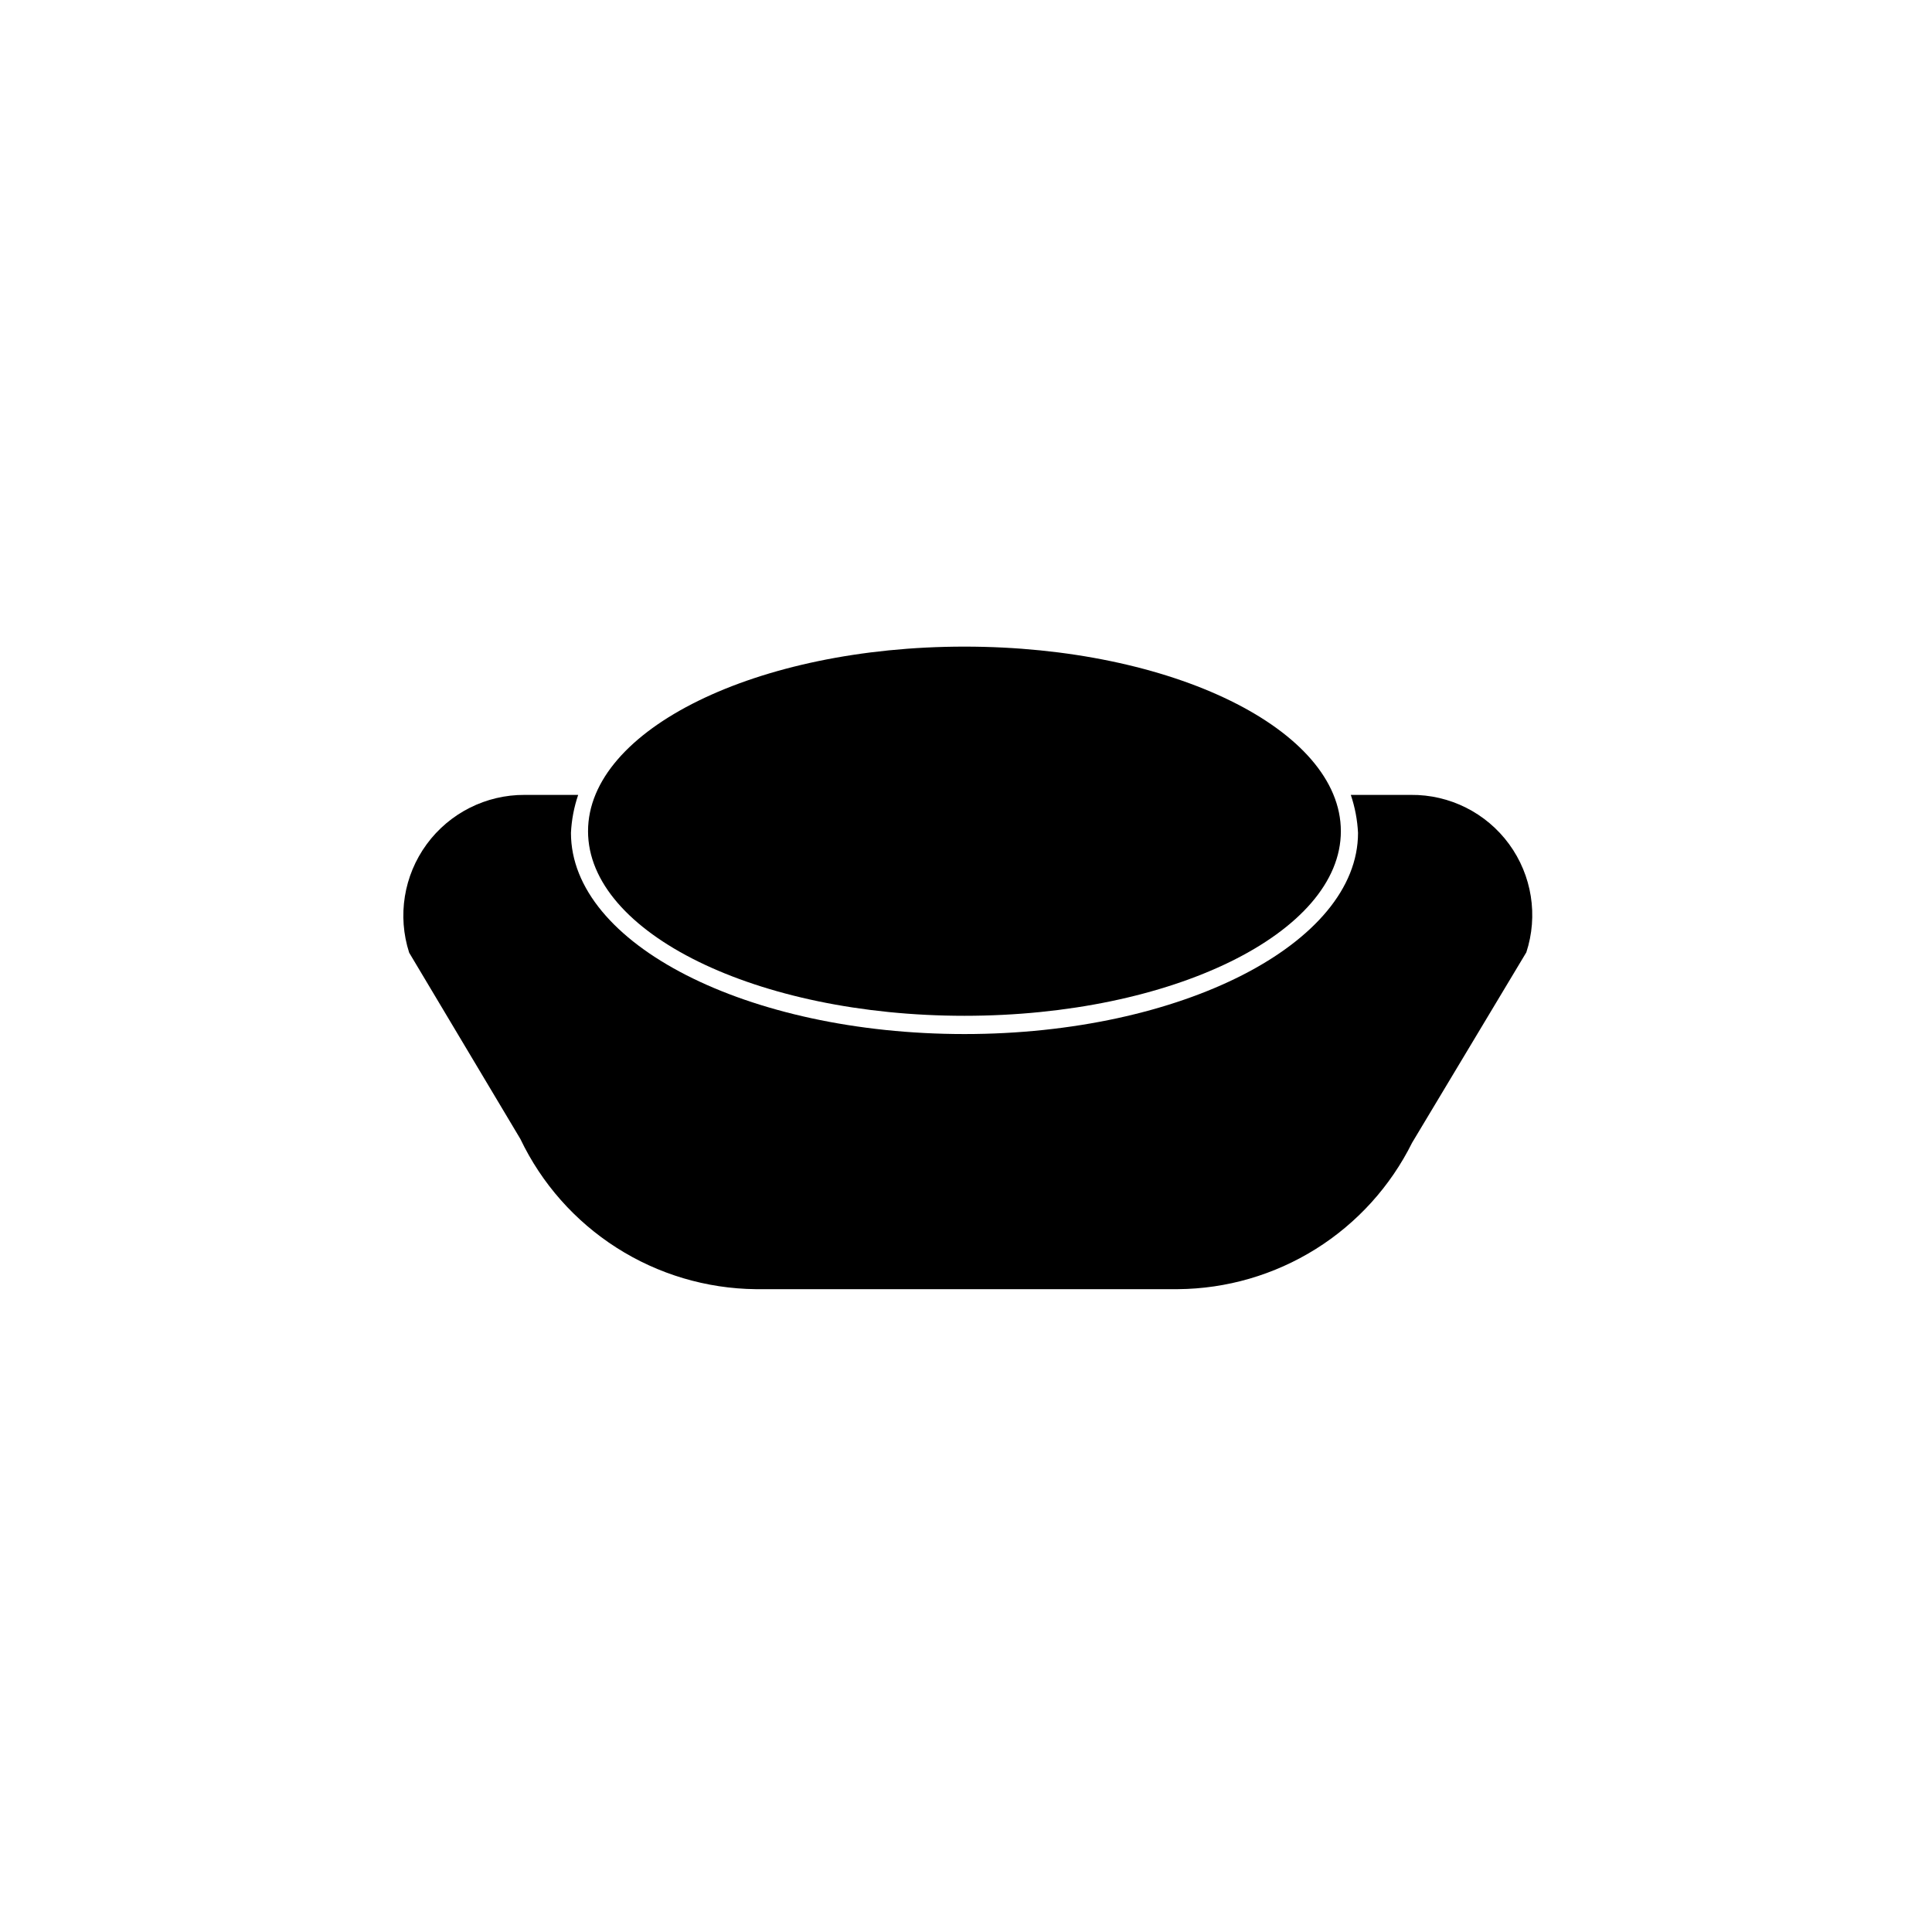 <?xml version="1.0" encoding="UTF-8"?>
<!-- Uploaded to: SVG Repo, www.svgrepo.com, Generator: SVG Repo Mixer Tools -->
<svg fill="#000000" width="800px" height="800px" version="1.1" viewBox="144 144 512 512" xmlns="http://www.w3.org/2000/svg">
 <g>
  <path d="m548.47 396.42-30.23 50.383v-0.004c-5.75 11.586-14.598 21.352-25.566 28.211-10.965 6.856-23.617 10.539-36.555 10.633h-111.84c-13.078-0.141-25.852-3.945-36.875-10.98-11.027-7.035-19.859-17.02-25.496-28.82l-29.473-49.371c-3.152-9.766-1.426-20.453 4.637-28.73 6.062-8.277 15.73-13.145 25.992-13.086h14.16c-1.109 3.254-1.754 6.644-1.914 10.074 0 29.473 46.805 53.305 104.29 53.305s104.29-23.98 104.29-53.305c-0.168-3.43-0.812-6.82-1.914-10.074h15.922c10.266-0.105 19.953 4.746 26.016 13.027 6.066 8.285 7.766 18.984 4.566 28.738z"/>
  <path d="m399.59 315.36c55.016 0 99.754 21.965 99.754 48.918s-44.738 48.918-99.754 48.918-99.754-21.965-99.754-48.918 44.738-48.918 99.754-48.918z"/>
 </g>
</svg>